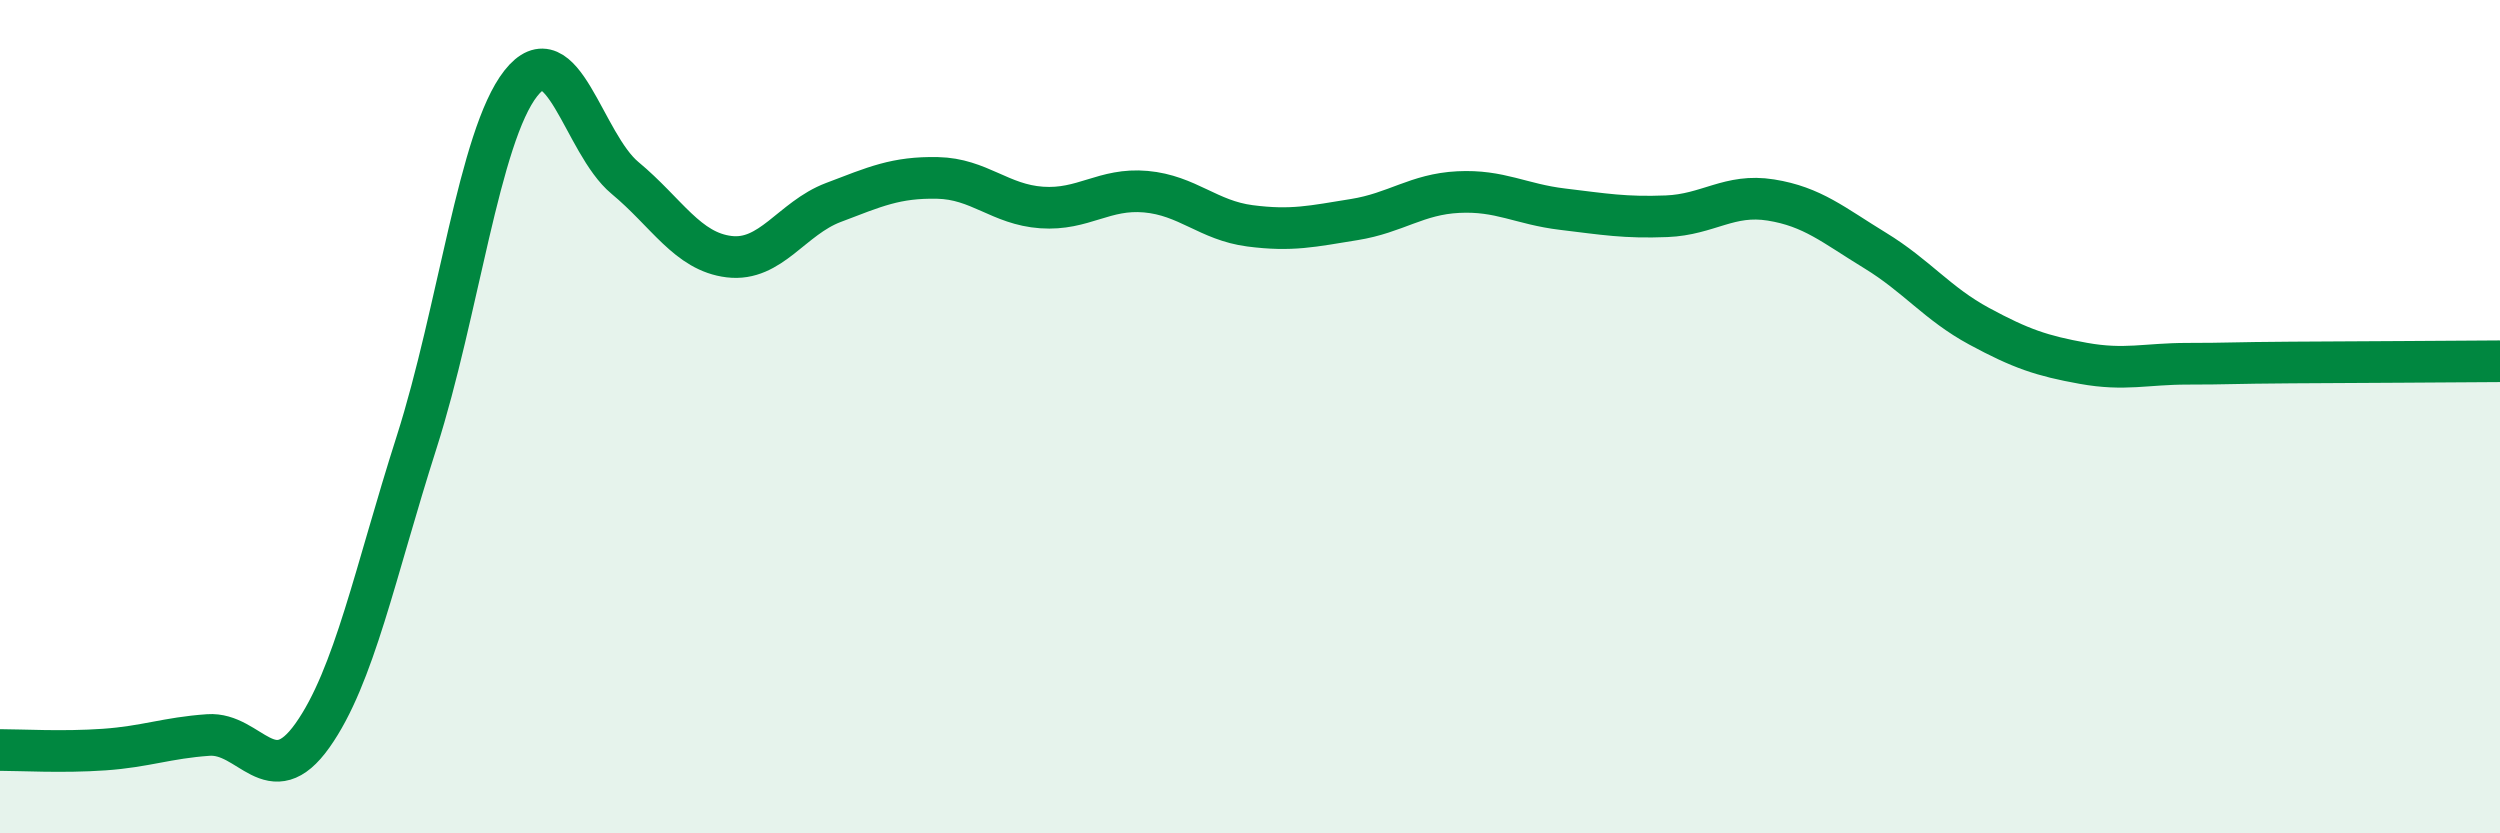 
    <svg width="60" height="20" viewBox="0 0 60 20" xmlns="http://www.w3.org/2000/svg">
      <path
        d="M 0,18 C 0.5,18 1.5,18.06 2.5,17.99 C 3.5,17.92 4,17.71 5,17.64 C 6,17.57 6.5,19.06 7.5,17.65 C 8.5,16.24 9,13.74 10,10.61 C 11,7.48 11.5,3.27 12.5,2 C 13.5,0.73 14,3.44 15,4.27 C 16,5.1 16.5,6.04 17.5,6.16 C 18.5,6.28 19,5.24 20,4.86 C 21,4.48 21.5,4.25 22.5,4.27 C 23.5,4.29 24,4.91 25,4.98 C 26,5.05 26.5,4.51 27.5,4.6 C 28.5,4.69 29,5.29 30,5.42 C 31,5.55 31.5,5.43 32.5,5.27 C 33.5,5.11 34,4.66 35,4.61 C 36,4.56 36.5,4.9 37.5,5.02 C 38.5,5.14 39,5.23 40,5.19 C 41,5.15 41.5,4.64 42.5,4.8 C 43.5,4.96 44,5.4 45,6.01 C 46,6.62 46.5,7.29 47.5,7.83 C 48.5,8.37 49,8.54 50,8.72 C 51,8.9 51.5,8.73 52.5,8.73 C 53.5,8.73 53.5,8.71 55,8.7 C 56.5,8.69 59,8.68 60,8.67L60 20L0 20Z"
        fill="#008740"
        opacity="0.1"
        stroke-linecap="round"
        stroke-linejoin="round"
      />
      <path
        d="M 0,18 C 0.5,18 1.5,18.06 2.5,17.99 C 3.5,17.92 4,17.71 5,17.64 C 6,17.57 6.5,19.06 7.5,17.65 C 8.5,16.24 9,13.74 10,10.61 C 11,7.48 11.5,3.27 12.5,2 C 13.5,0.73 14,3.44 15,4.27 C 16,5.1 16.5,6.04 17.5,6.16 C 18.5,6.28 19,5.24 20,4.86 C 21,4.48 21.5,4.25 22.5,4.27 C 23.5,4.29 24,4.91 25,4.98 C 26,5.05 26.5,4.51 27.5,4.6 C 28.5,4.69 29,5.29 30,5.42 C 31,5.55 31.5,5.43 32.5,5.27 C 33.5,5.11 34,4.66 35,4.61 C 36,4.56 36.5,4.9 37.5,5.02 C 38.5,5.14 39,5.23 40,5.19 C 41,5.15 41.5,4.64 42.5,4.8 C 43.5,4.96 44,5.4 45,6.01 C 46,6.62 46.5,7.29 47.5,7.83 C 48.5,8.37 49,8.54 50,8.72 C 51,8.9 51.5,8.73 52.5,8.73 C 53.5,8.73 53.5,8.71 55,8.7 C 56.5,8.69 59,8.68 60,8.67"
        stroke="#008740"
        stroke-width="1"
        fill="none"
        stroke-linecap="round"
        stroke-linejoin="round"
      />
    </svg>
  